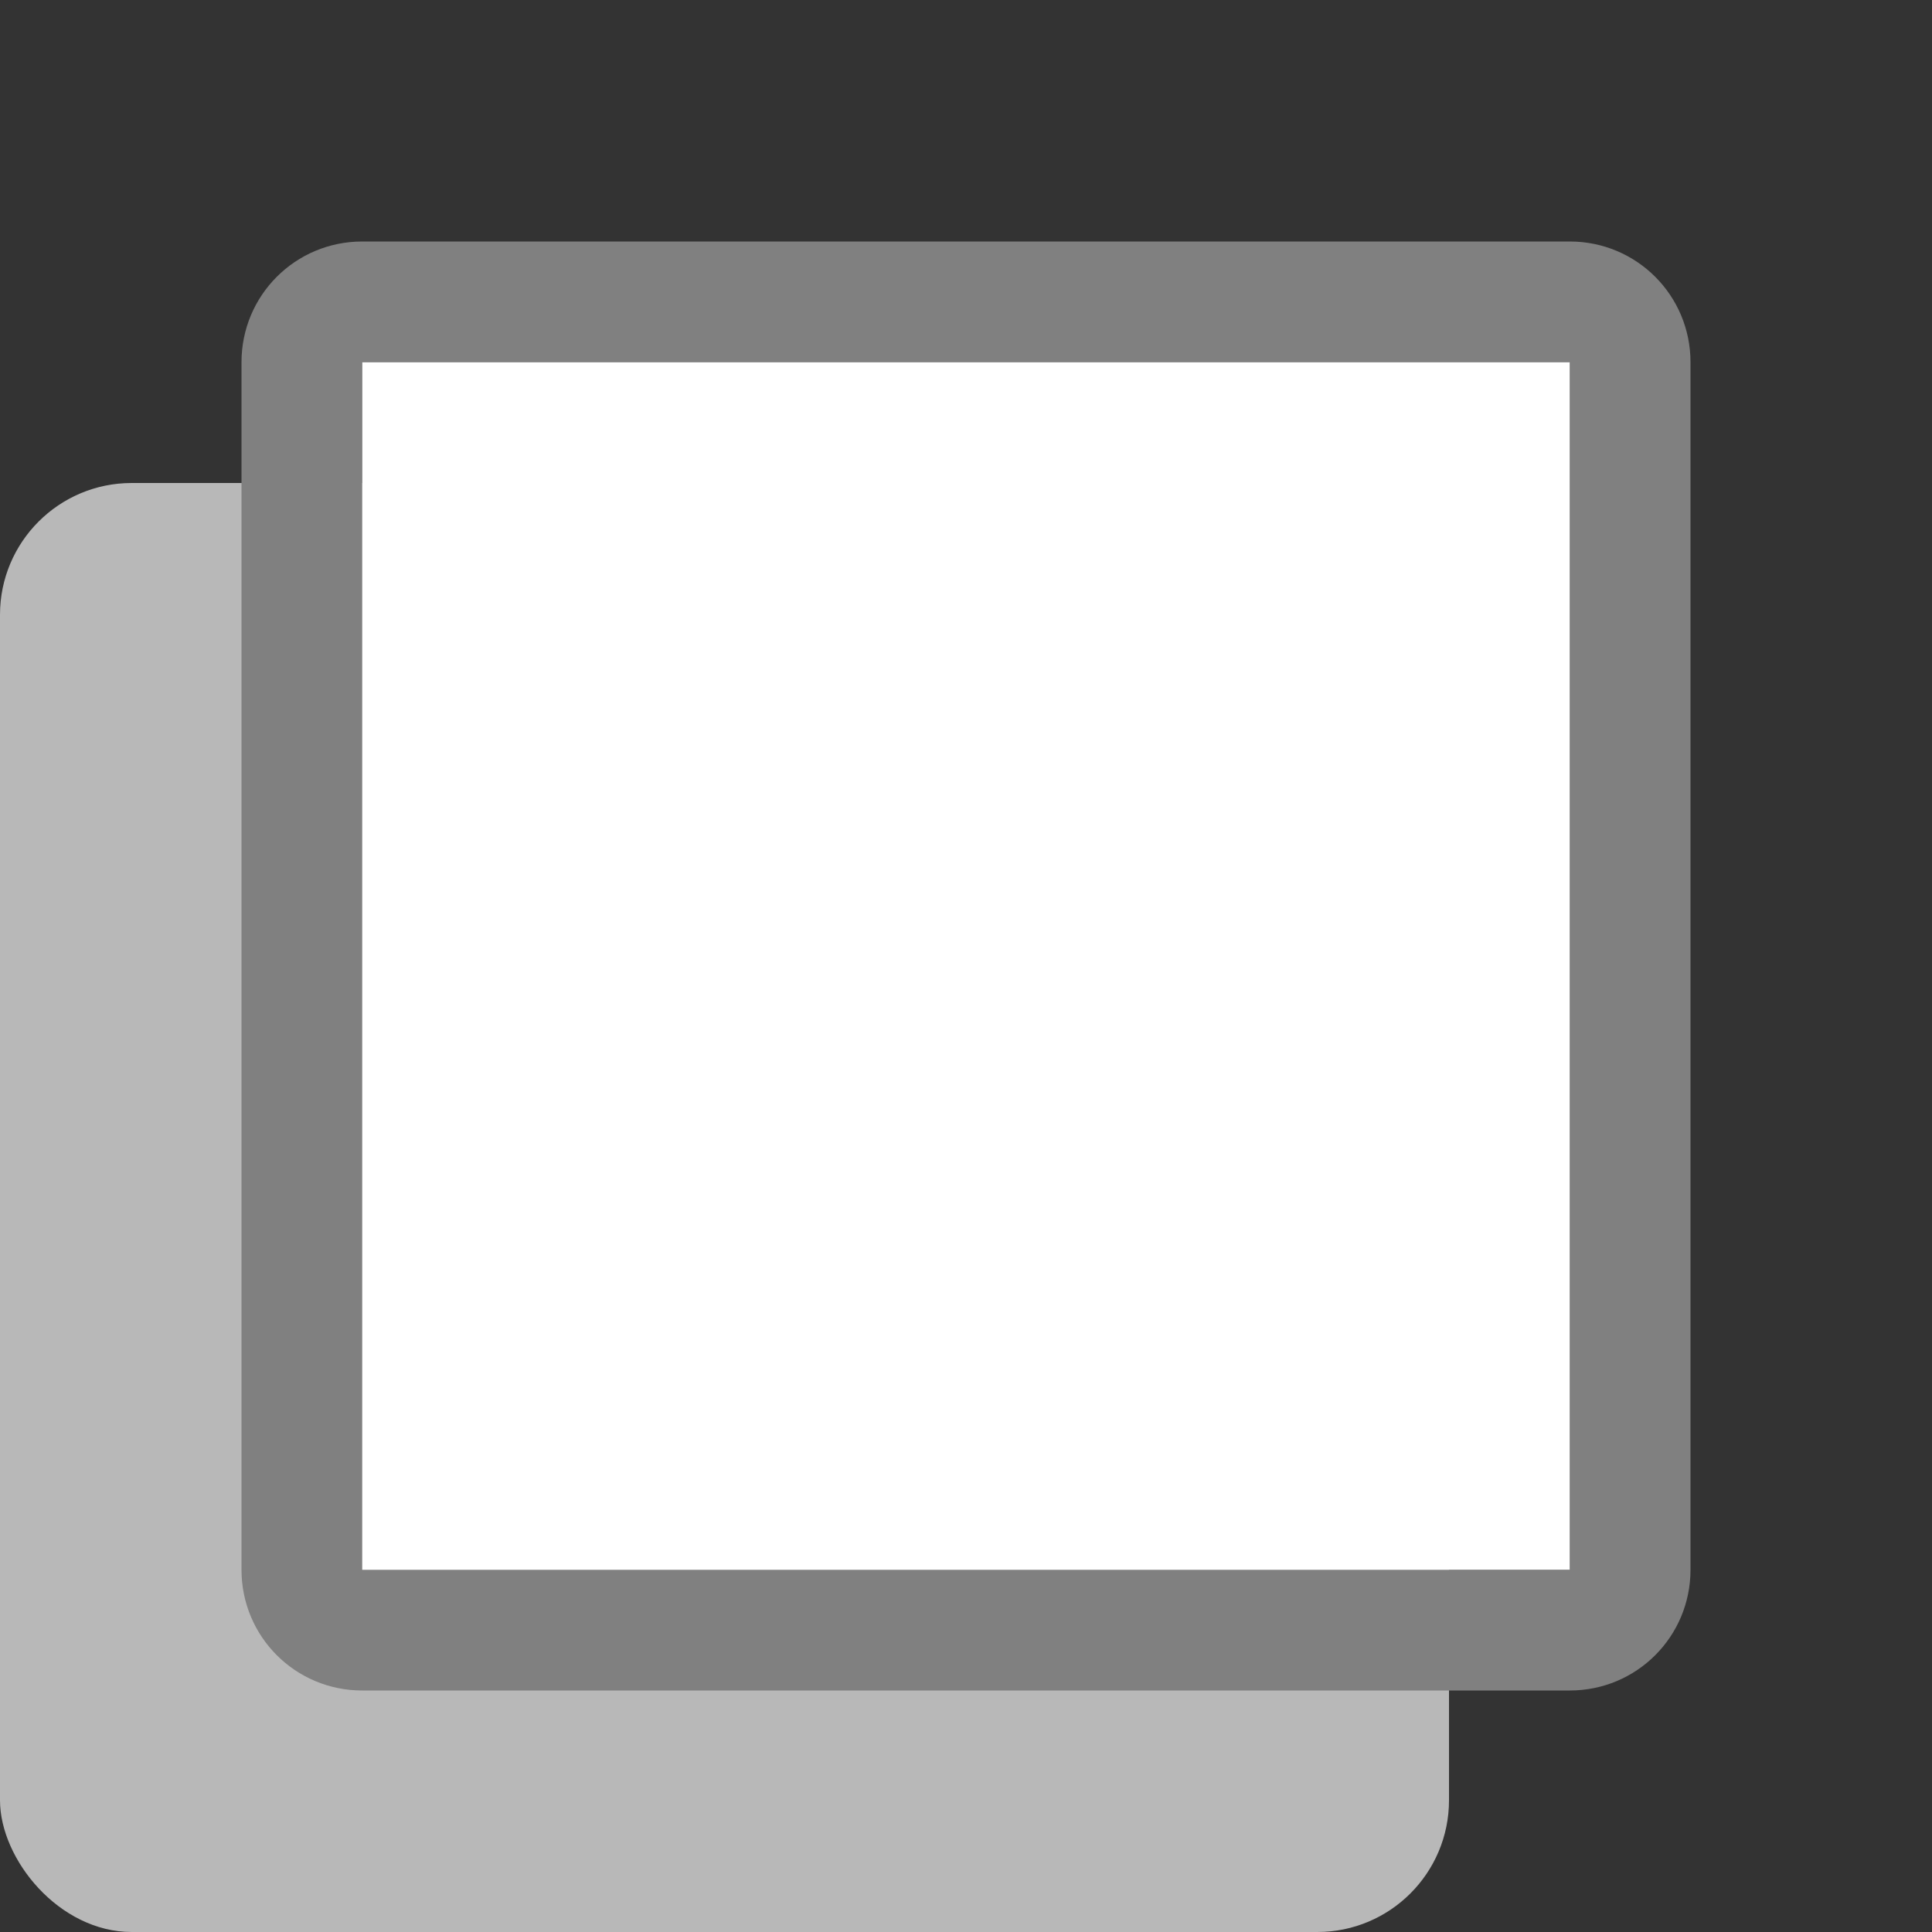 <svg version="1.1" viewBox="0 0 32 32" xmlns="http://www.w3.org/2000/svg">
 <rect x="0" y="0" width="32" height="32" fill="#333333" stroke="none"/>
 <rect y="8" width="24" height="24" ry="2.182" fill="#b8b8b8" stroke-width="2.182"/>
 <g stroke-width="2">
  <path d="m6 6v20h20v-20zm2 2h16v16h-16z" fill="#4d4d4d"/>
  <path d="m6 4c-1.108 0-2 0.892-2 2v20c0 1.108 0.892 2 2 2h20c1.108 0 2-0.892 2-2v-20c0-1.108-0.892-2-2-2zm0 2h20v20h-20z" fill="#808080"/>
  <path d="m6 6h20v20h-20z" fill="#fff"/>
 </g>
</svg>
